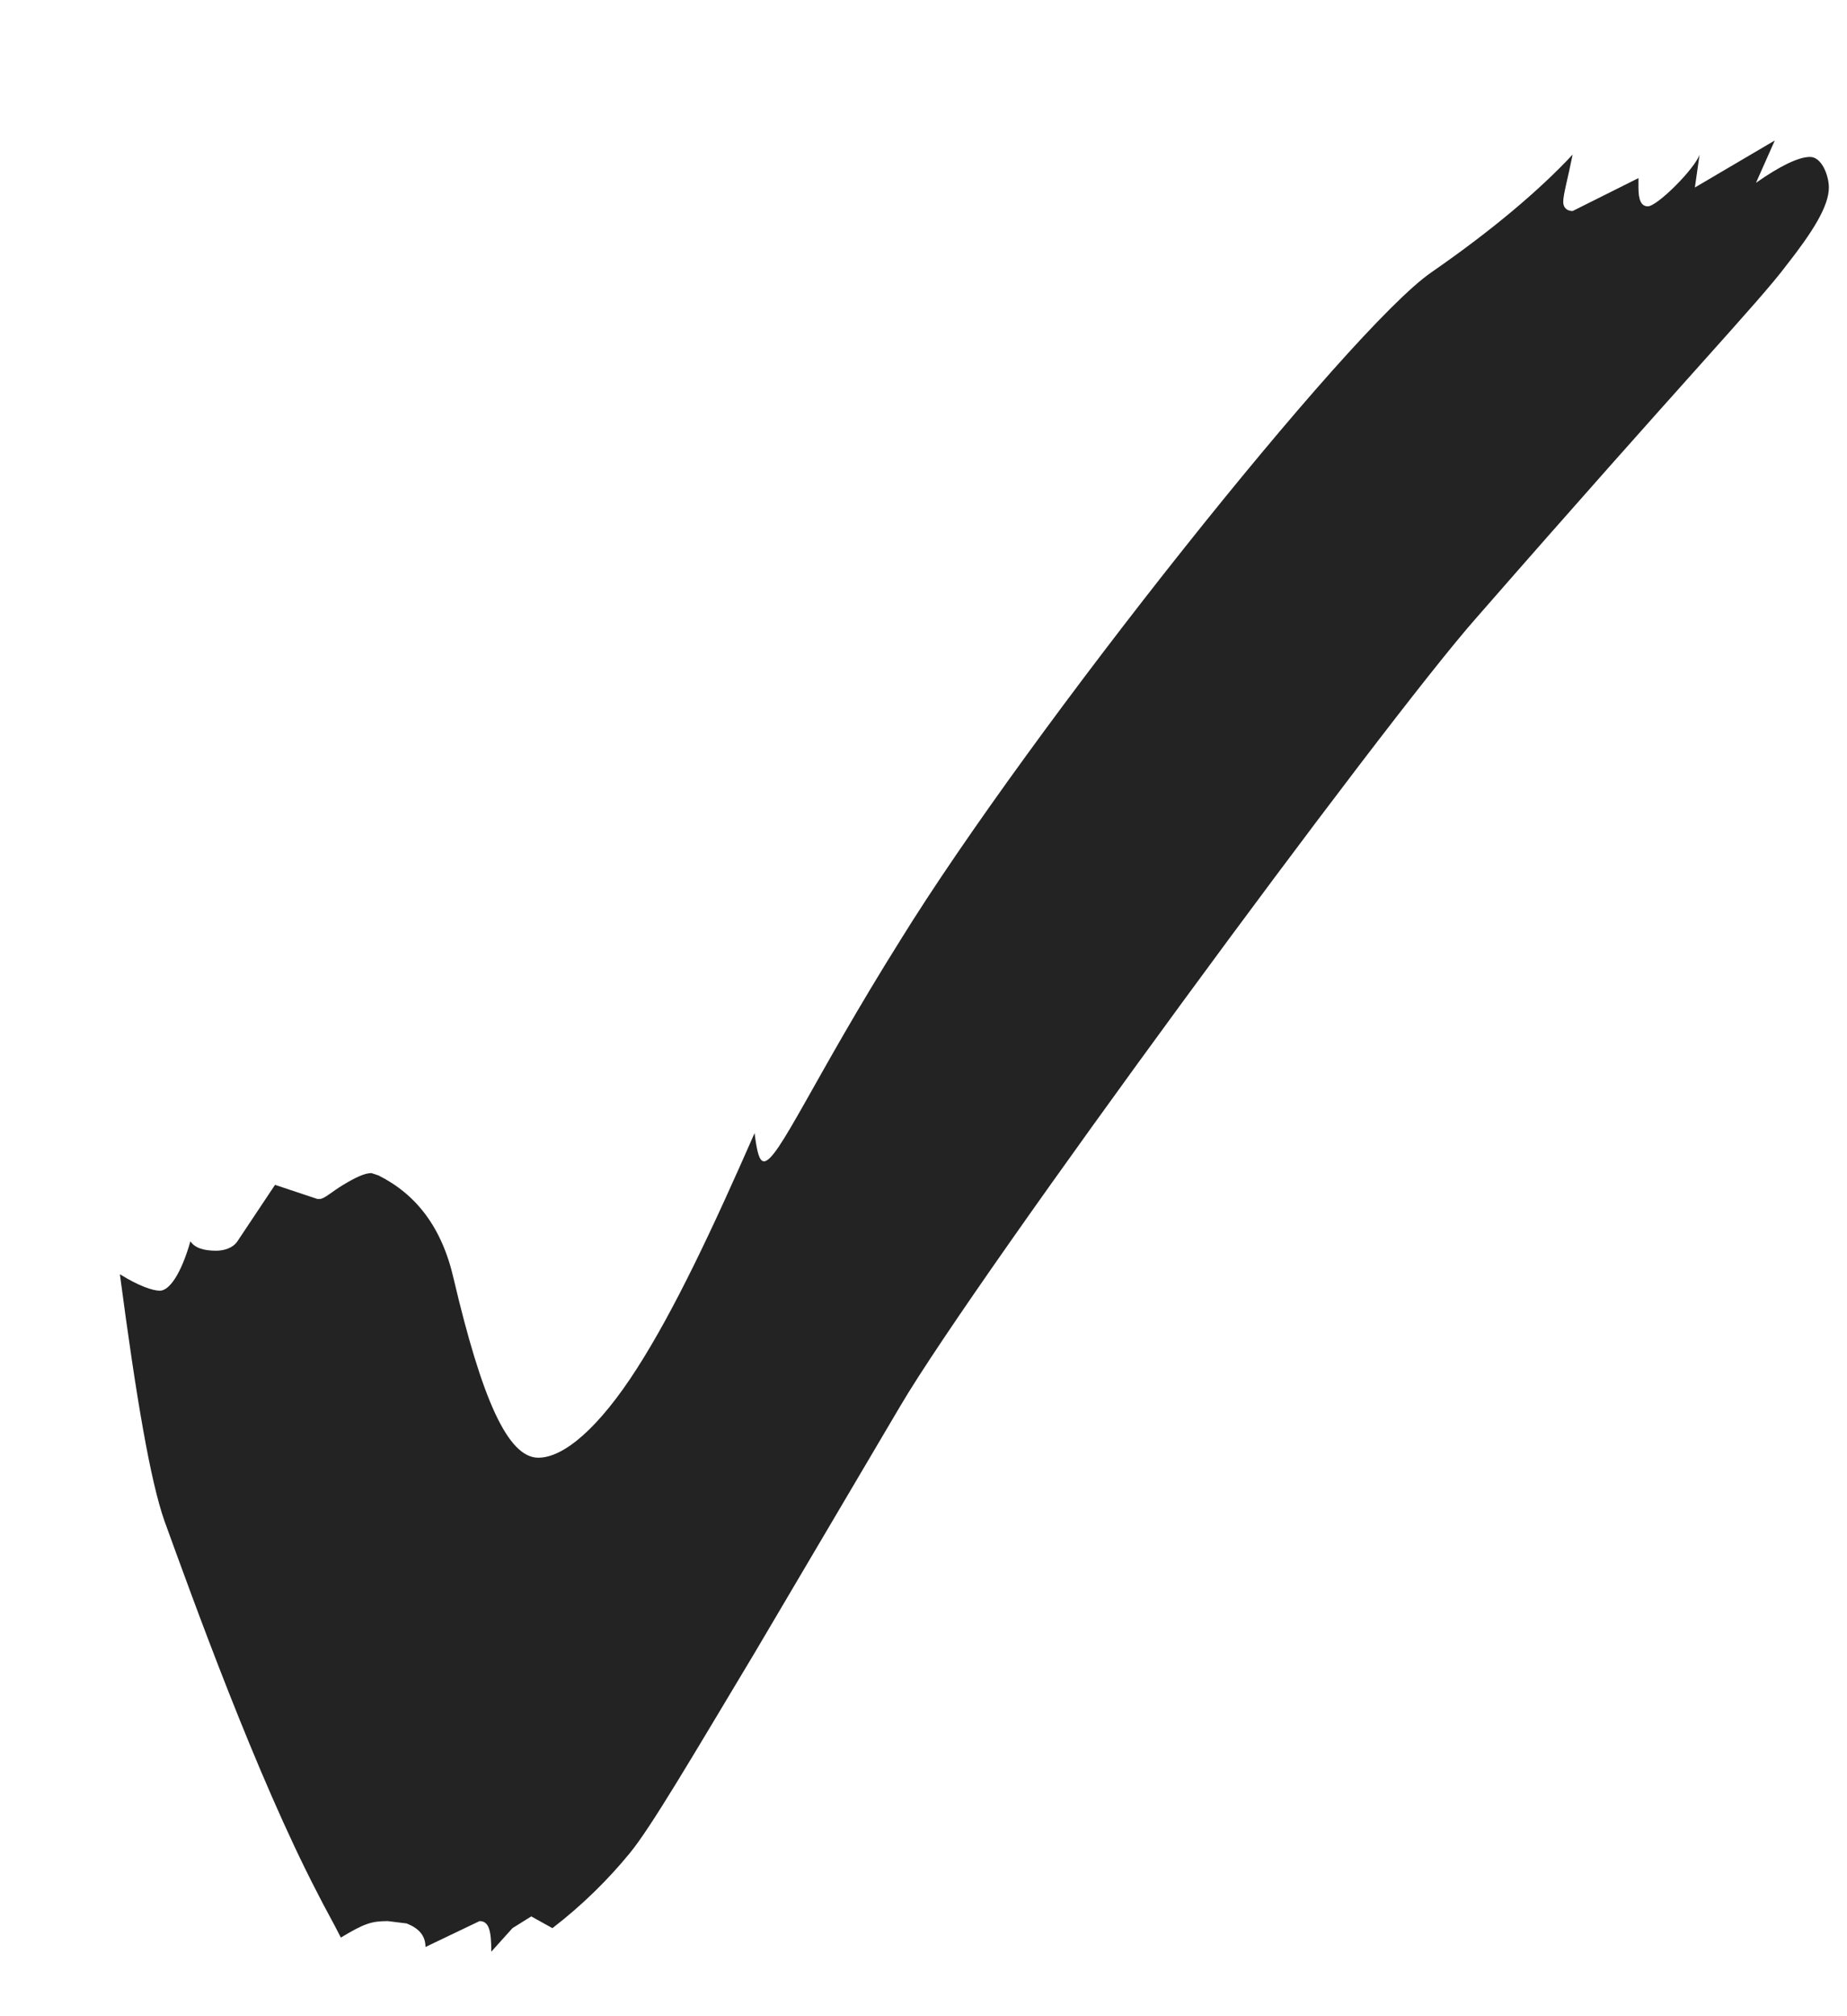 <svg width="11" height="12" viewBox="0 0 11 12" fill="none" xmlns="http://www.w3.org/2000/svg">
<path d="M2.926 11.616C2.926 11.49 2.912 11.434 2.856 11.434L2.534 11.588C2.534 11.518 2.492 11.476 2.422 11.448L2.31 11.434C2.212 11.434 2.17 11.448 2.03 11.532C1.988 11.448 1.932 11.35 1.89 11.266C1.526 10.566 1.148 9.516 0.98 9.054C0.896 8.816 0.812 8.326 0.714 7.584C0.826 7.654 0.91 7.682 0.952 7.682C1.008 7.682 1.078 7.584 1.134 7.388C1.162 7.43 1.218 7.444 1.288 7.444C1.33 7.444 1.386 7.43 1.414 7.388L1.638 7.052L1.89 7.136H1.904C1.932 7.136 1.974 7.094 2.044 7.052C2.114 7.01 2.17 6.982 2.212 6.982L2.254 6.996C2.478 7.108 2.632 7.304 2.702 7.612C2.87 8.326 3.024 8.676 3.206 8.676C3.36 8.676 3.57 8.494 3.794 8.144C4.018 7.794 4.242 7.318 4.494 6.744C4.508 6.856 4.522 6.912 4.55 6.912C4.634 6.912 4.844 6.422 5.362 5.596C6.132 4.35 8.036 1.956 8.526 1.62C8.89 1.368 9.17 1.13 9.366 0.92C9.338 1.06 9.31 1.158 9.31 1.2C9.31 1.242 9.338 1.256 9.366 1.256L9.758 1.06V1.116C9.758 1.186 9.772 1.228 9.814 1.228C9.87 1.228 10.094 1.004 10.122 0.92L10.094 1.116L10.57 0.836L10.458 1.088C10.598 0.99 10.71 0.934 10.78 0.934C10.85 0.934 10.892 1.046 10.892 1.116C10.892 1.228 10.794 1.382 10.64 1.578C10.472 1.802 10.052 2.236 8.792 3.678C8.246 4.294 5.824 7.584 5.362 8.368L4.494 9.838C4.116 10.468 3.878 10.874 3.752 11.028C3.626 11.182 3.472 11.336 3.29 11.476L3.164 11.406L3.052 11.476L2.926 11.616Z" fill="#222322"/>
</svg>
